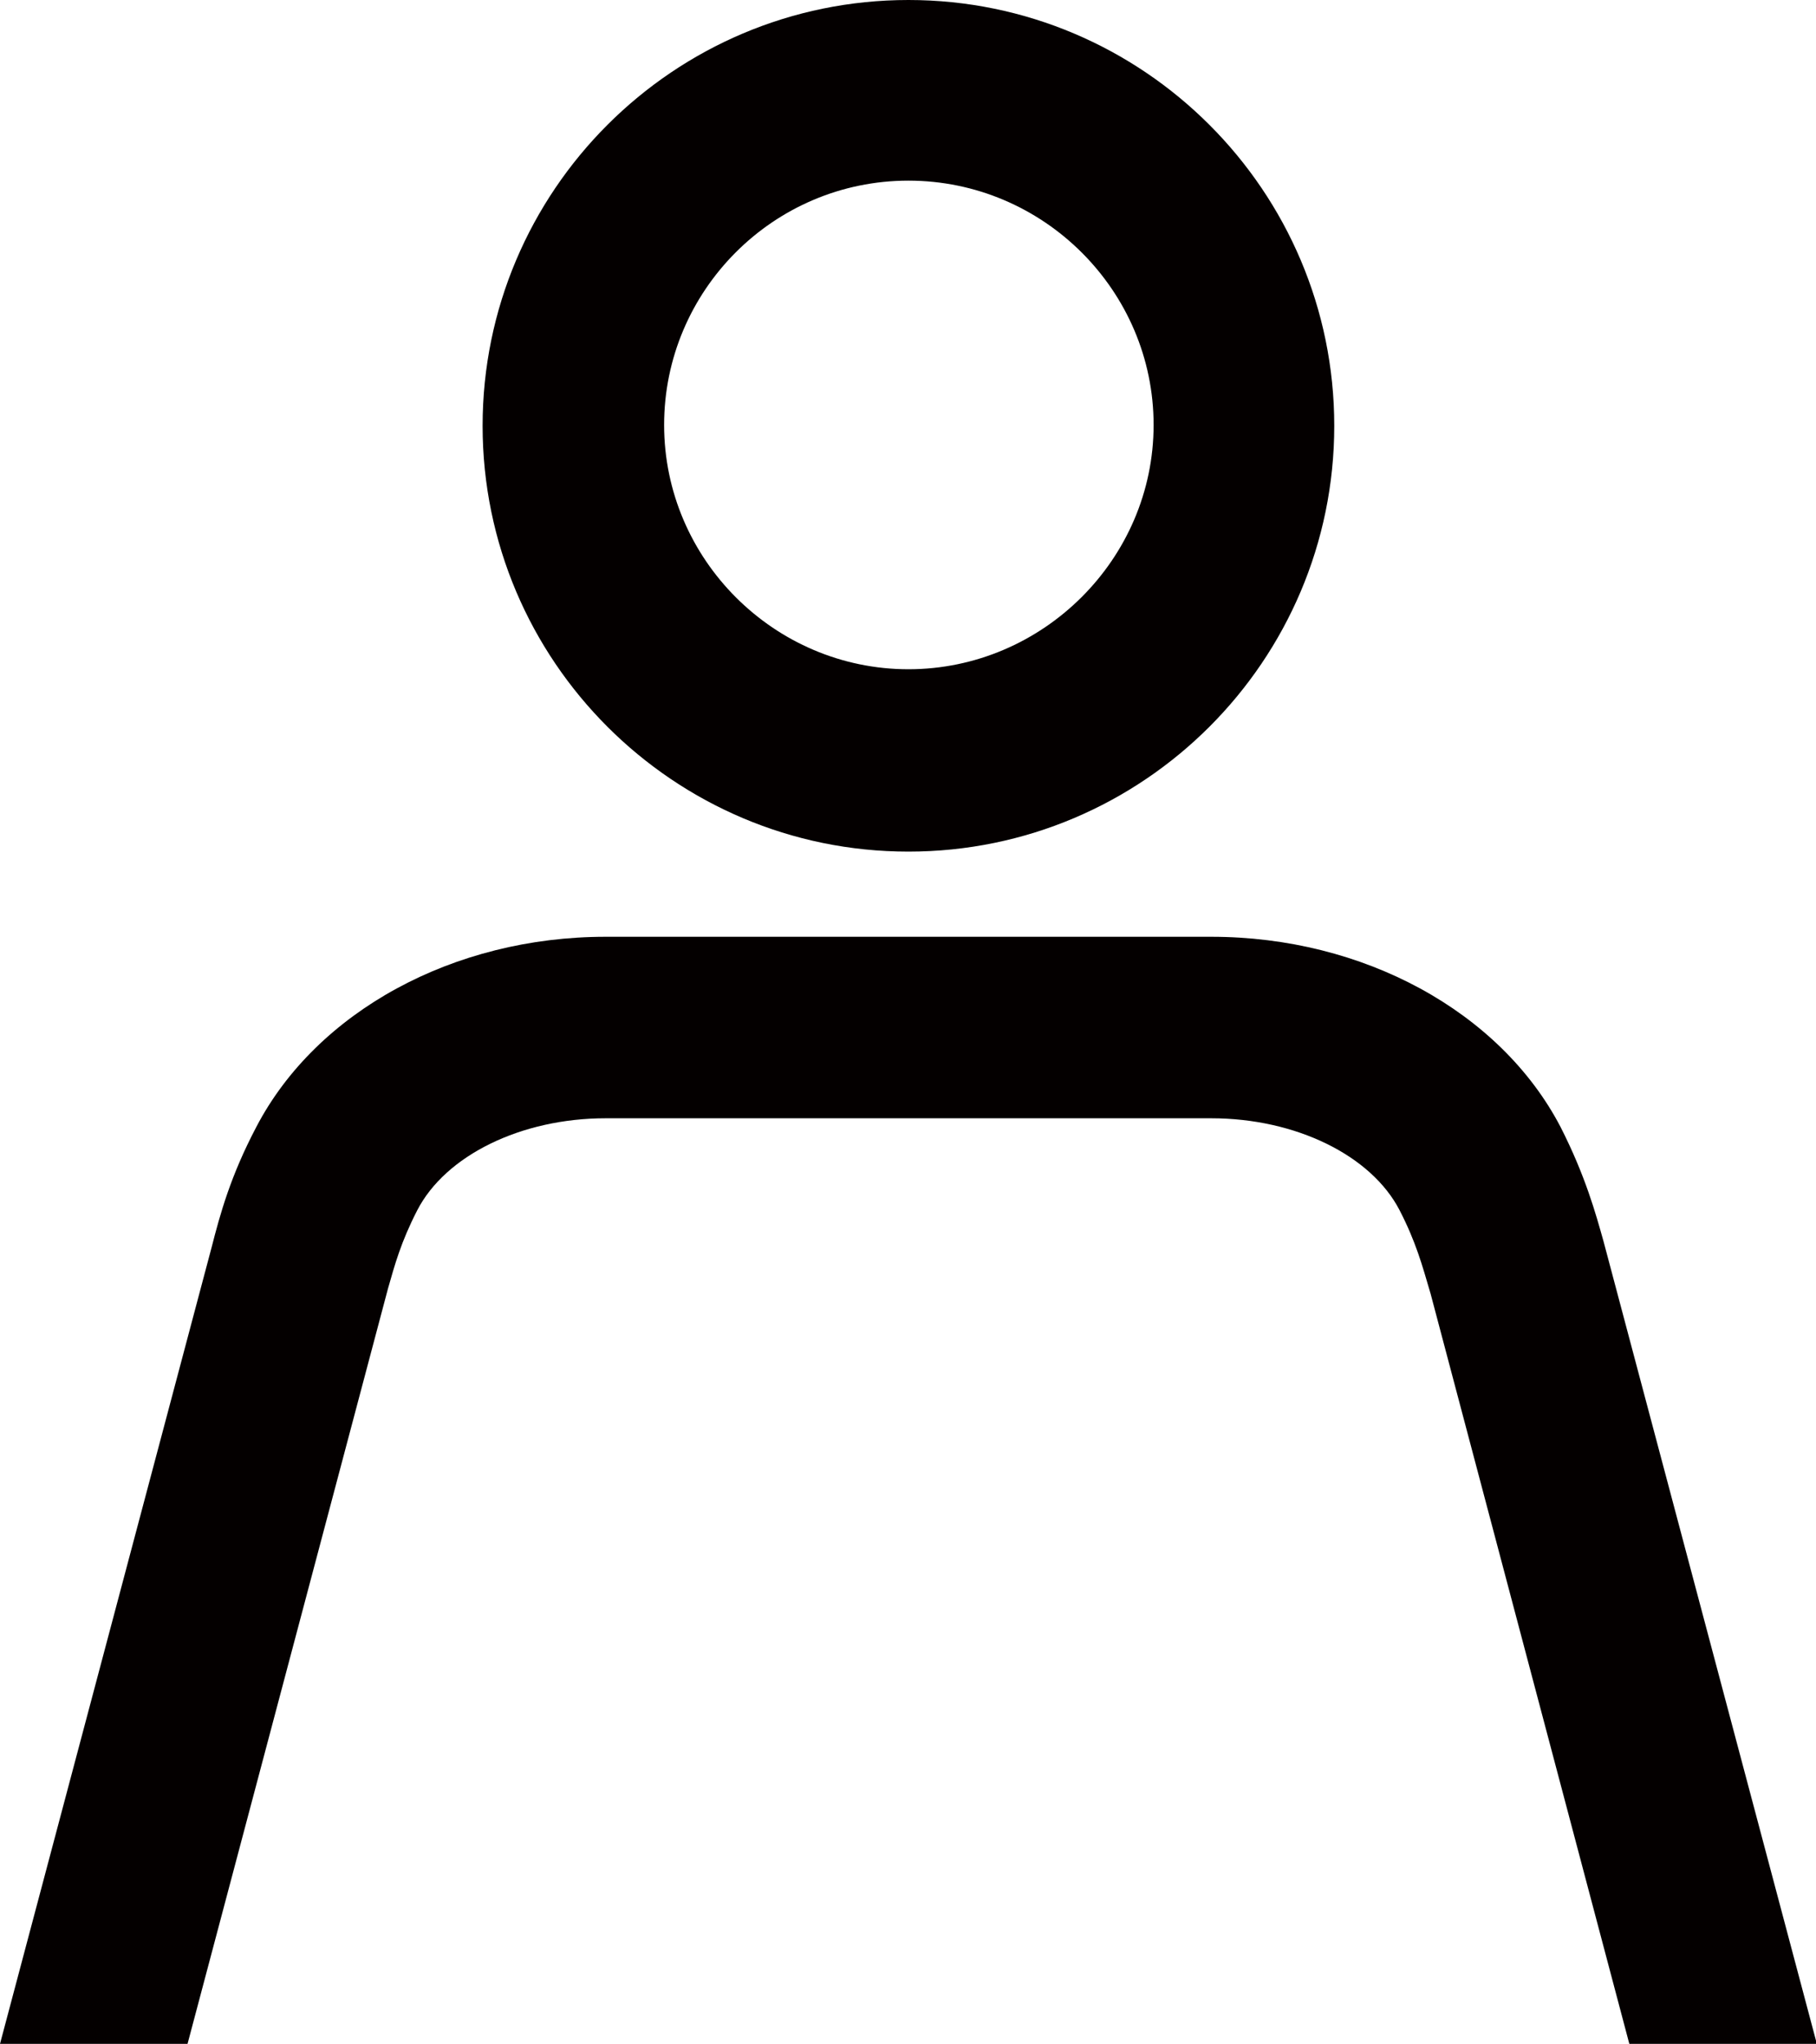 <?xml version="1.0" encoding="UTF-8"?>
<svg id="_レイヤー_2" data-name="レイヤー 2" xmlns="http://www.w3.org/2000/svg" width="21.11" height="23.76" viewBox="0 0 21.11 23.76">
  <defs>
    <style>
      .cls-1 {
        fill: #040000;
        stroke-width: 0px;
      }
    </style>
  </defs>
  <g id="_説明やご相談" data-name="説明やご相談">
    <g>
      <path class="cls-1" d="m10.56,9.9c-2.73,0-4.95-2.22-4.95-4.95S7.83,0,10.56,0s4.95,2.22,4.95,4.95-2.22,4.95-4.95,4.95Zm0-7.8c-1.57,0-2.84,1.28-2.84,2.84s1.28,2.84,2.84,2.84,2.85-1.28,2.85-2.84-1.28-2.84-2.85-2.84Z"/>
      <path class="cls-1" d="m0,23.76h2.18,0,0l2.33-8.78c.08-.28.15-.54.34-.91.33-.64,1.21-1.07,2.19-1.07h7.04c.98,0,1.86.43,2.19,1.07.19.37.26.63.36.97l2.31,8.72h0s0,0,0,0h2.18l-2.48-9.33c-.09-.32-.21-.76-.5-1.33-.7-1.34-2.29-2.21-4.06-2.21h-7.04c-1.77,0-3.36.87-4.06,2.21-.3.57-.42,1.01-.52,1.4"/>
    </g>
  </g>
</svg>